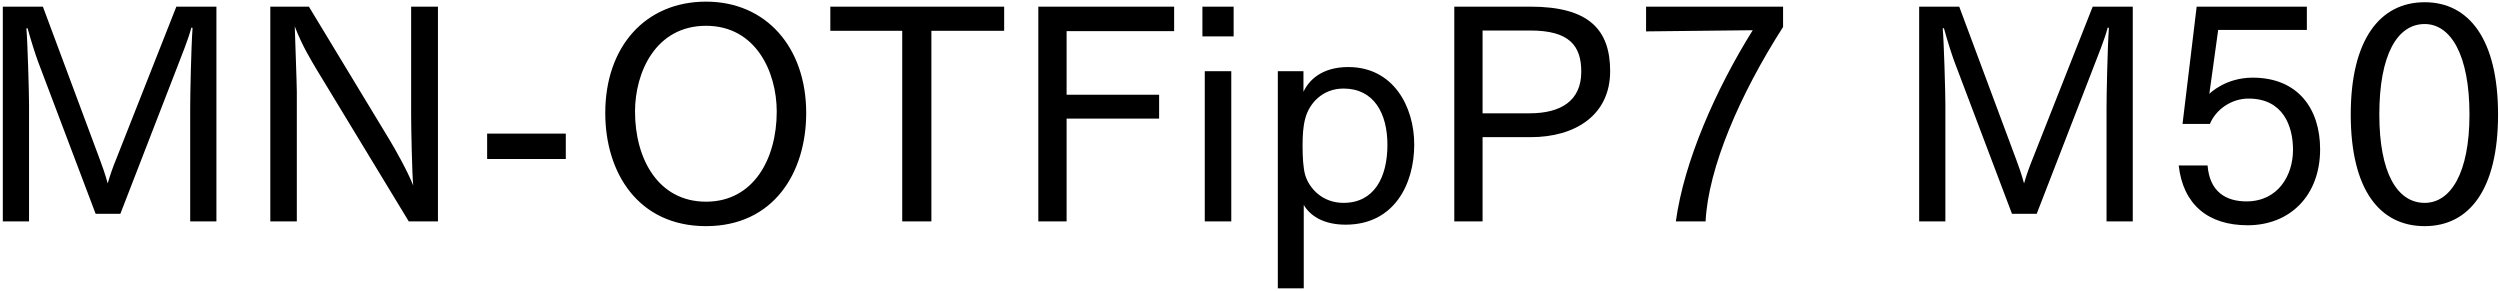 <svg 
 xmlns="http://www.w3.org/2000/svg"
 xmlns:xlink="http://www.w3.org/1999/xlink"
 width="611px" height="71px">
<path fill-rule="evenodd"  fill="rgb(0, 0, 0)"
 d="M592.595,55.269 C581.578,55.269 574.521,46.341 574.521,27.979 C574.521,9.689 581.650,0.545 592.595,0.545 C603.468,0.545 610.525,9.689 610.525,27.979 C610.525,46.341 603.468,55.269 592.595,55.269 ZM592.595,5.873 C585.898,5.873 581.506,13.362 581.506,27.979 C581.506,42.308 585.898,49.581 592.595,49.581 C598.932,49.581 603.540,42.308 603.540,27.979 C603.540,13.362 598.932,5.873 592.595,5.873 ZM550.547,18.978 C561.708,18.978 567.037,26.683 567.037,36.476 C567.037,47.781 559.692,55.053 549.323,55.053 C539.674,55.053 533.554,50.013 532.474,40.436 L539.530,40.436 C540.034,46.917 544.067,49.221 549.035,49.221 C556.740,49.221 560.412,42.884 560.412,36.620 C560.412,30.859 558.036,24.091 549.539,24.091 C545.363,24.091 541.547,26.755 540.106,30.283 L533.410,30.283 L536.866,1.625 L563.796,1.625 L563.796,7.313 L542.123,7.313 L539.962,22.938 C540.178,22.722 543.995,18.978 550.547,18.978 ZM514.839,26.251 C514.839,23.371 515.055,12.066 515.415,6.809 L515.127,6.737 C514.335,9.761 512.679,13.722 511.527,16.746 L497.773,52.245 L491.725,52.245 L477.612,14.946 C477.036,13.362 475.956,10.049 475.091,6.881 L474.803,6.953 C475.091,10.049 475.451,22.650 475.451,25.531 L475.451,54.117 L469.043,54.117 L469.043,1.625 L478.836,1.625 L492.733,38.924 C493.237,40.220 494.101,42.668 494.677,44.828 C495.325,42.596 495.973,40.796 496.765,38.852 L511.455,1.625 L521.247,1.625 L521.247,54.117 L514.839,54.117 L514.839,26.251 ZM409.573,54.117 C411.589,39.428 419.293,21.930 428.366,7.385 L402.300,7.673 L402.300,1.625 L435.783,1.625 L435.783,6.593 C425.126,23.227 417.493,41.084 416.845,54.117 L409.573,54.117 ZM374.078,33.523 L362.341,33.523 L362.341,54.117 L355.428,54.117 L355.428,1.625 L374.006,1.625 C388.335,1.625 393.520,7.241 393.520,17.394 C393.520,28.123 385.023,33.523 374.078,33.523 ZM374.006,7.457 L362.341,7.457 L362.341,27.691 L373.862,27.691 C381.422,27.691 386.463,24.667 386.463,17.538 C386.463,11.129 383.511,7.457 374.006,7.457 ZM328.862,54.909 C323.677,54.909 320.293,52.893 318.637,50.085 L318.637,70.463 L312.300,70.463 L312.300,17.394 L318.565,17.394 L318.565,22.434 C319.861,19.626 323.029,16.386 329.510,16.386 C340.527,16.386 345.639,26.035 345.639,35.324 C345.639,44.900 340.815,54.909 328.862,54.909 ZM328.358,21.642 C323.173,21.642 319.933,25.315 318.997,28.987 C318.493,30.787 318.349,33.019 318.349,35.684 C318.349,38.276 318.493,41.084 318.997,42.812 C320.005,46.052 323.173,49.581 328.358,49.581 C335.774,49.581 339.086,43.460 339.086,35.396 C339.086,27.691 335.774,21.642 328.358,21.642 ZM293.869,1.625 L301.501,1.625 L301.501,8.897 L293.869,8.897 L293.869,1.625 ZM260.678,23.155 L283.288,23.155 L283.288,28.987 L260.678,28.987 L260.678,54.117 L253.765,54.117 L253.765,1.625 L286.960,1.625 L286.960,7.601 L260.678,7.601 L260.678,23.155 ZM227.631,54.117 L220.503,54.117 L220.503,7.529 L202.933,7.529 L202.933,1.625 L245.417,1.625 L245.417,7.529 L227.631,7.529 L227.631,54.117 ZM172.553,55.269 C155.991,55.269 147.926,42.236 147.926,27.619 C147.926,11.417 157.719,0.401 172.553,0.401 C187.242,0.401 197.035,11.562 197.035,27.619 C197.035,42.236 189.042,55.269 172.553,55.269 ZM172.553,6.305 C160.239,6.305 155.199,17.682 155.199,27.259 C155.199,38.852 160.888,49.293 172.553,49.293 C184.146,49.293 189.834,38.852 189.834,27.259 C189.834,17.682 184.794,6.305 172.553,6.305 ZM119.055,32.659 L138.281,32.659 L138.281,38.852 L119.055,38.852 L119.055,32.659 ZM77.368,16.962 C76.144,14.874 73.840,11.201 72.040,6.449 C72.112,9.329 72.544,20.562 72.544,22.506 L72.544,54.117 L66.063,54.117 L66.063,1.625 L75.496,1.625 L95.154,34.099 C96.306,35.972 99.618,41.804 100.986,45.332 C100.698,42.380 100.482,30.787 100.482,28.195 L100.482,1.625 L107.035,1.625 L107.035,54.117 L99.906,54.117 L77.368,16.962 ZM46.484,26.251 C46.484,23.371 46.700,12.066 47.060,6.809 L46.772,6.737 C45.980,9.761 44.324,13.722 43.172,16.746 L29.419,52.245 L23.370,52.245 L9.257,14.946 C8.681,13.362 7.601,10.049 6.737,6.881 L6.449,6.953 C6.737,10.049 7.097,22.650 7.097,25.531 L7.097,54.117 L0.688,54.117 L0.688,1.625 L10.481,1.625 L24.378,38.924 C24.882,40.220 25.746,42.668 26.322,44.828 C26.970,42.596 27.618,40.796 28.411,38.852 L43.100,1.625 L52.893,1.625 L52.893,54.117 L46.484,54.117 L46.484,26.251 ZM300.925,54.117 L294.445,54.117 L294.445,17.394 L300.925,17.394 L300.925,54.117 Z"/>
</svg>